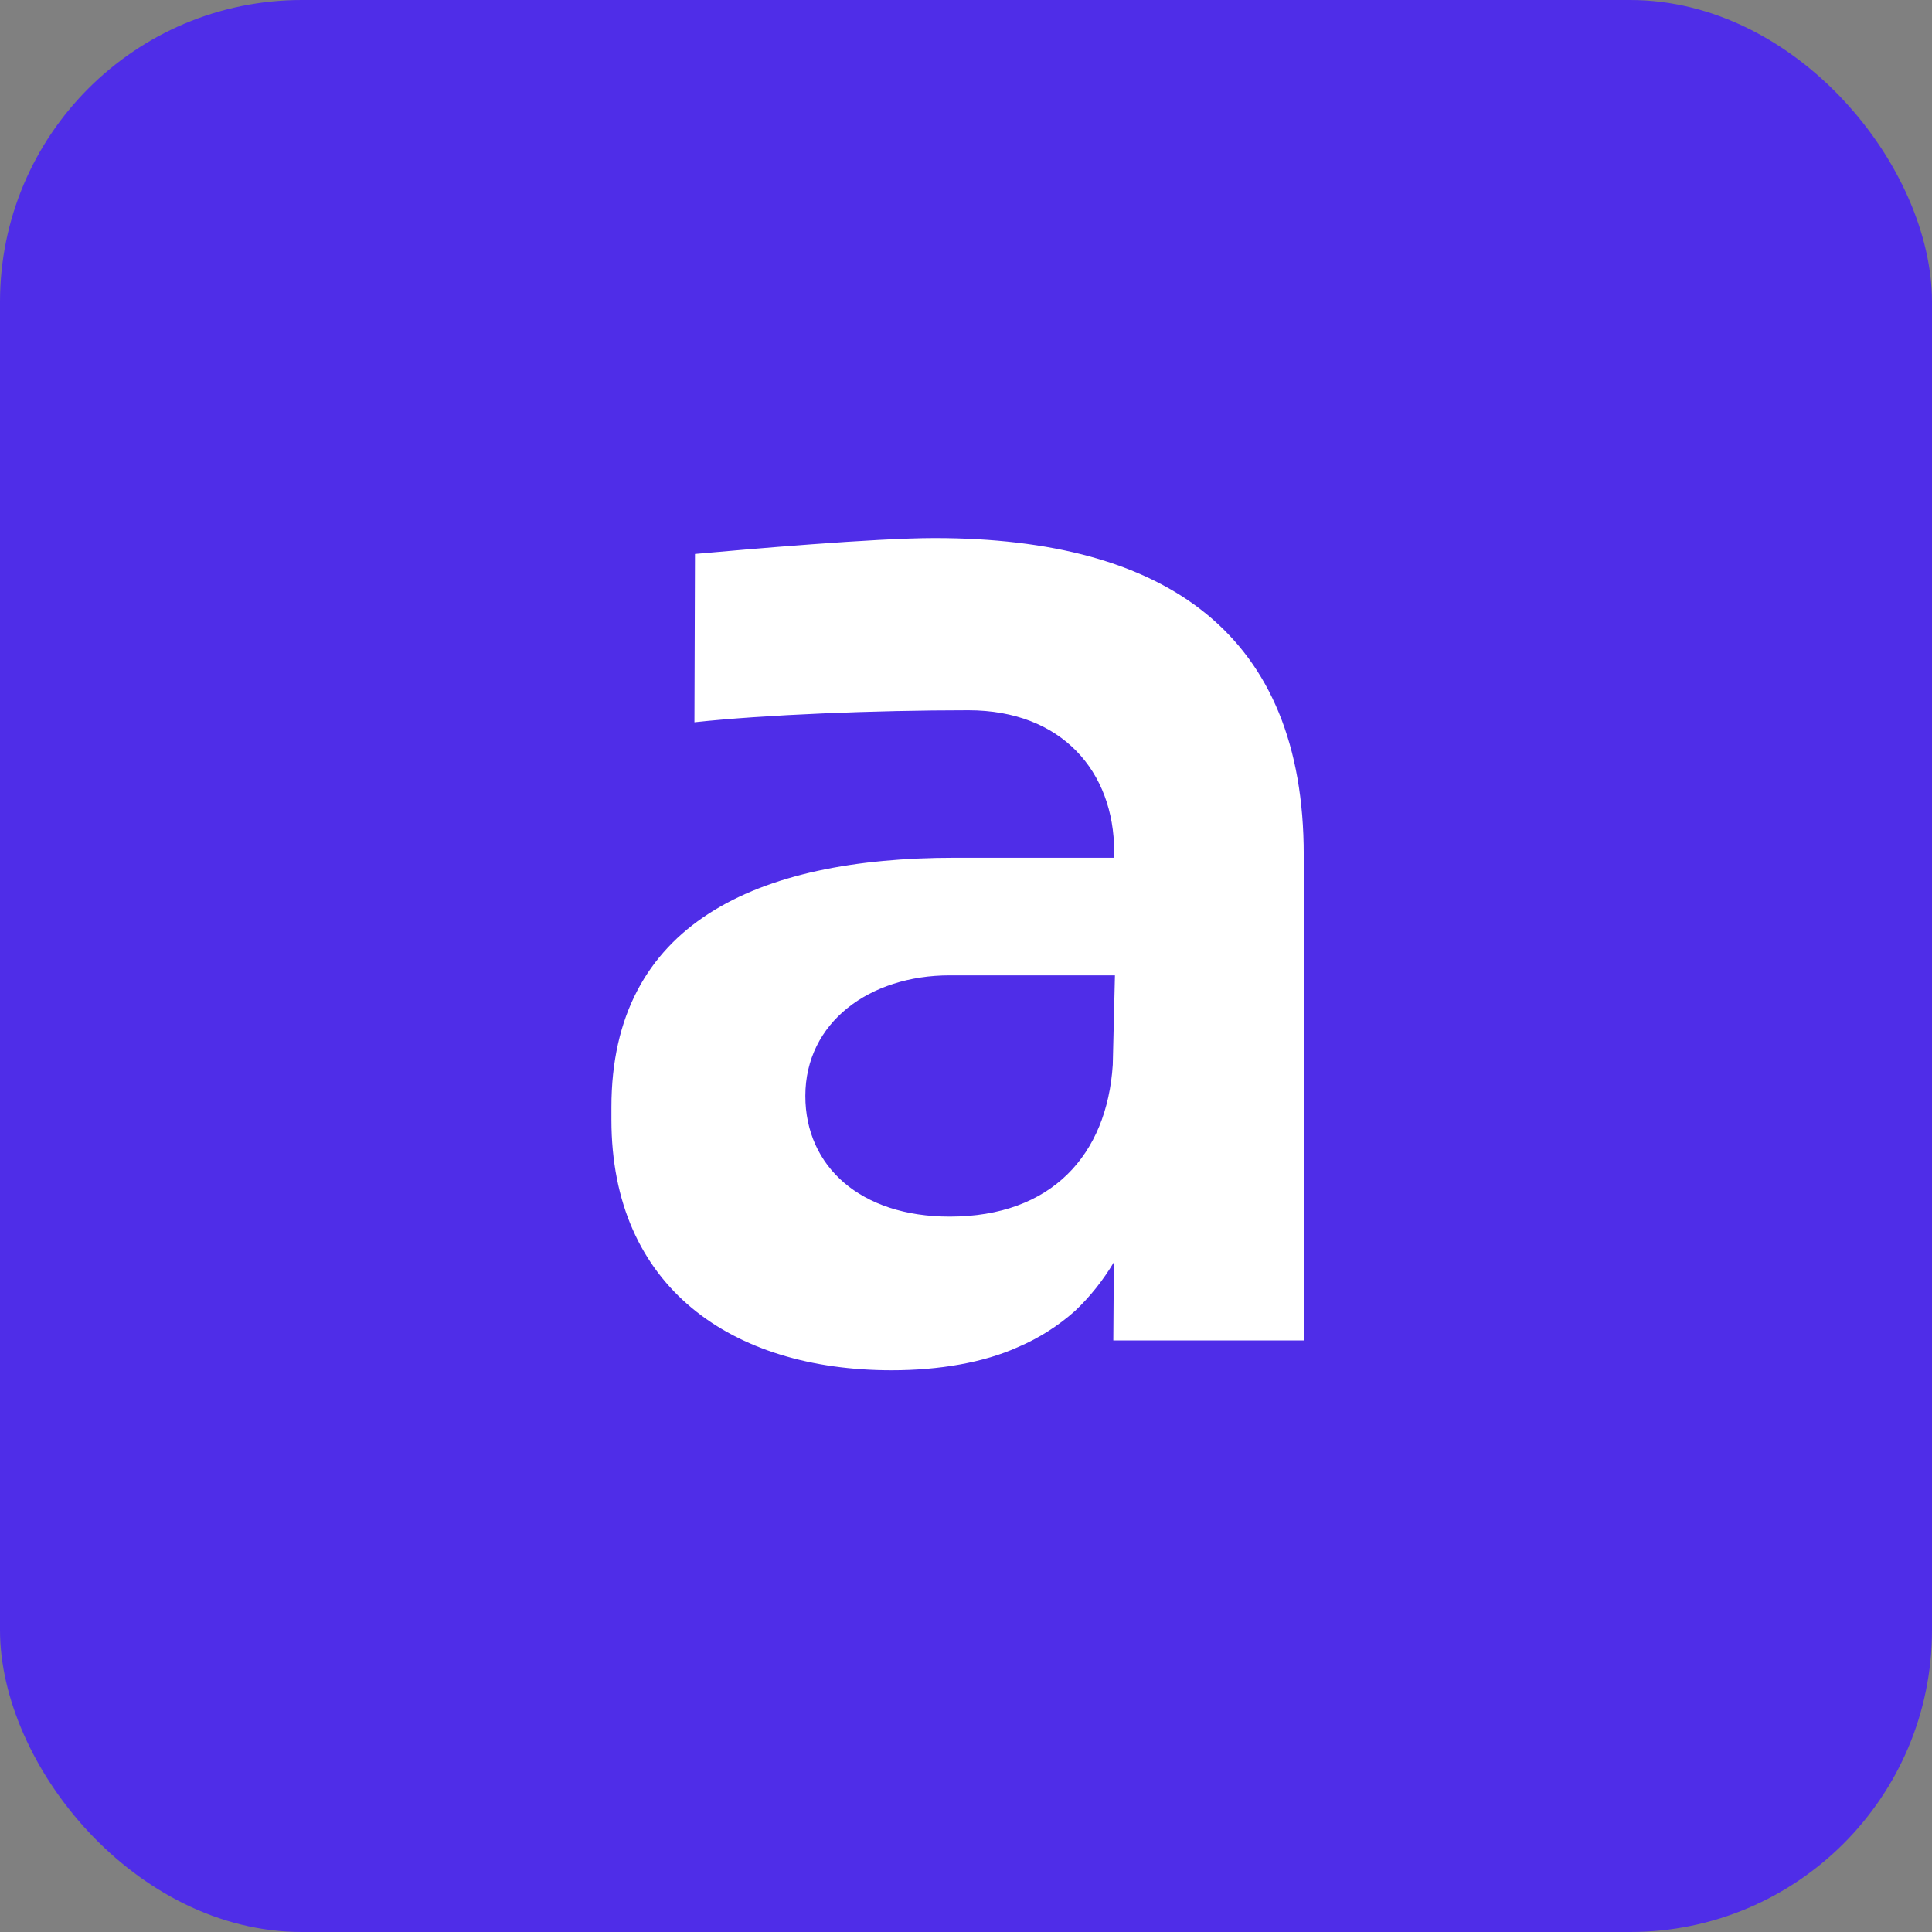 <svg width="32" height="32" viewBox="0 0 32 32" fill="none" xmlns="http://www.w3.org/2000/svg">
<rect x="0" y="0" width="32" height="32" fill="#808080" stroke="none"/>
<rect width="32" height="32" rx="5" fill="#4F2DE8"/>
<path d="M15.478 8.912C14.492 8.912 12.368 9.098 11.511 9.175L11.502 11.963C12.649 11.838 14.492 11.764 16.039 11.764C17.586 11.764 18.454 12.78 18.454 14.104V14.207H15.808C12.539 14.207 10.127 15.294 10.127 18.338V18.545C10.127 21.322 12.123 22.696 14.77 22.696C15.55 22.696 16.292 22.57 16.862 22.312C17.206 22.165 17.525 21.963 17.805 21.714C18.056 21.476 18.272 21.204 18.449 20.907L18.44 22.202H21.603L21.594 14.158C21.594 10.523 19.343 8.912 15.478 8.912ZM18.431 17.636C18.335 19.128 17.418 20.151 15.73 20.151C14.251 20.151 13.339 19.319 13.339 18.152C13.339 16.933 14.403 16.155 15.73 16.155H18.467L18.431 17.636Z" fill="white"/>
</svg>
